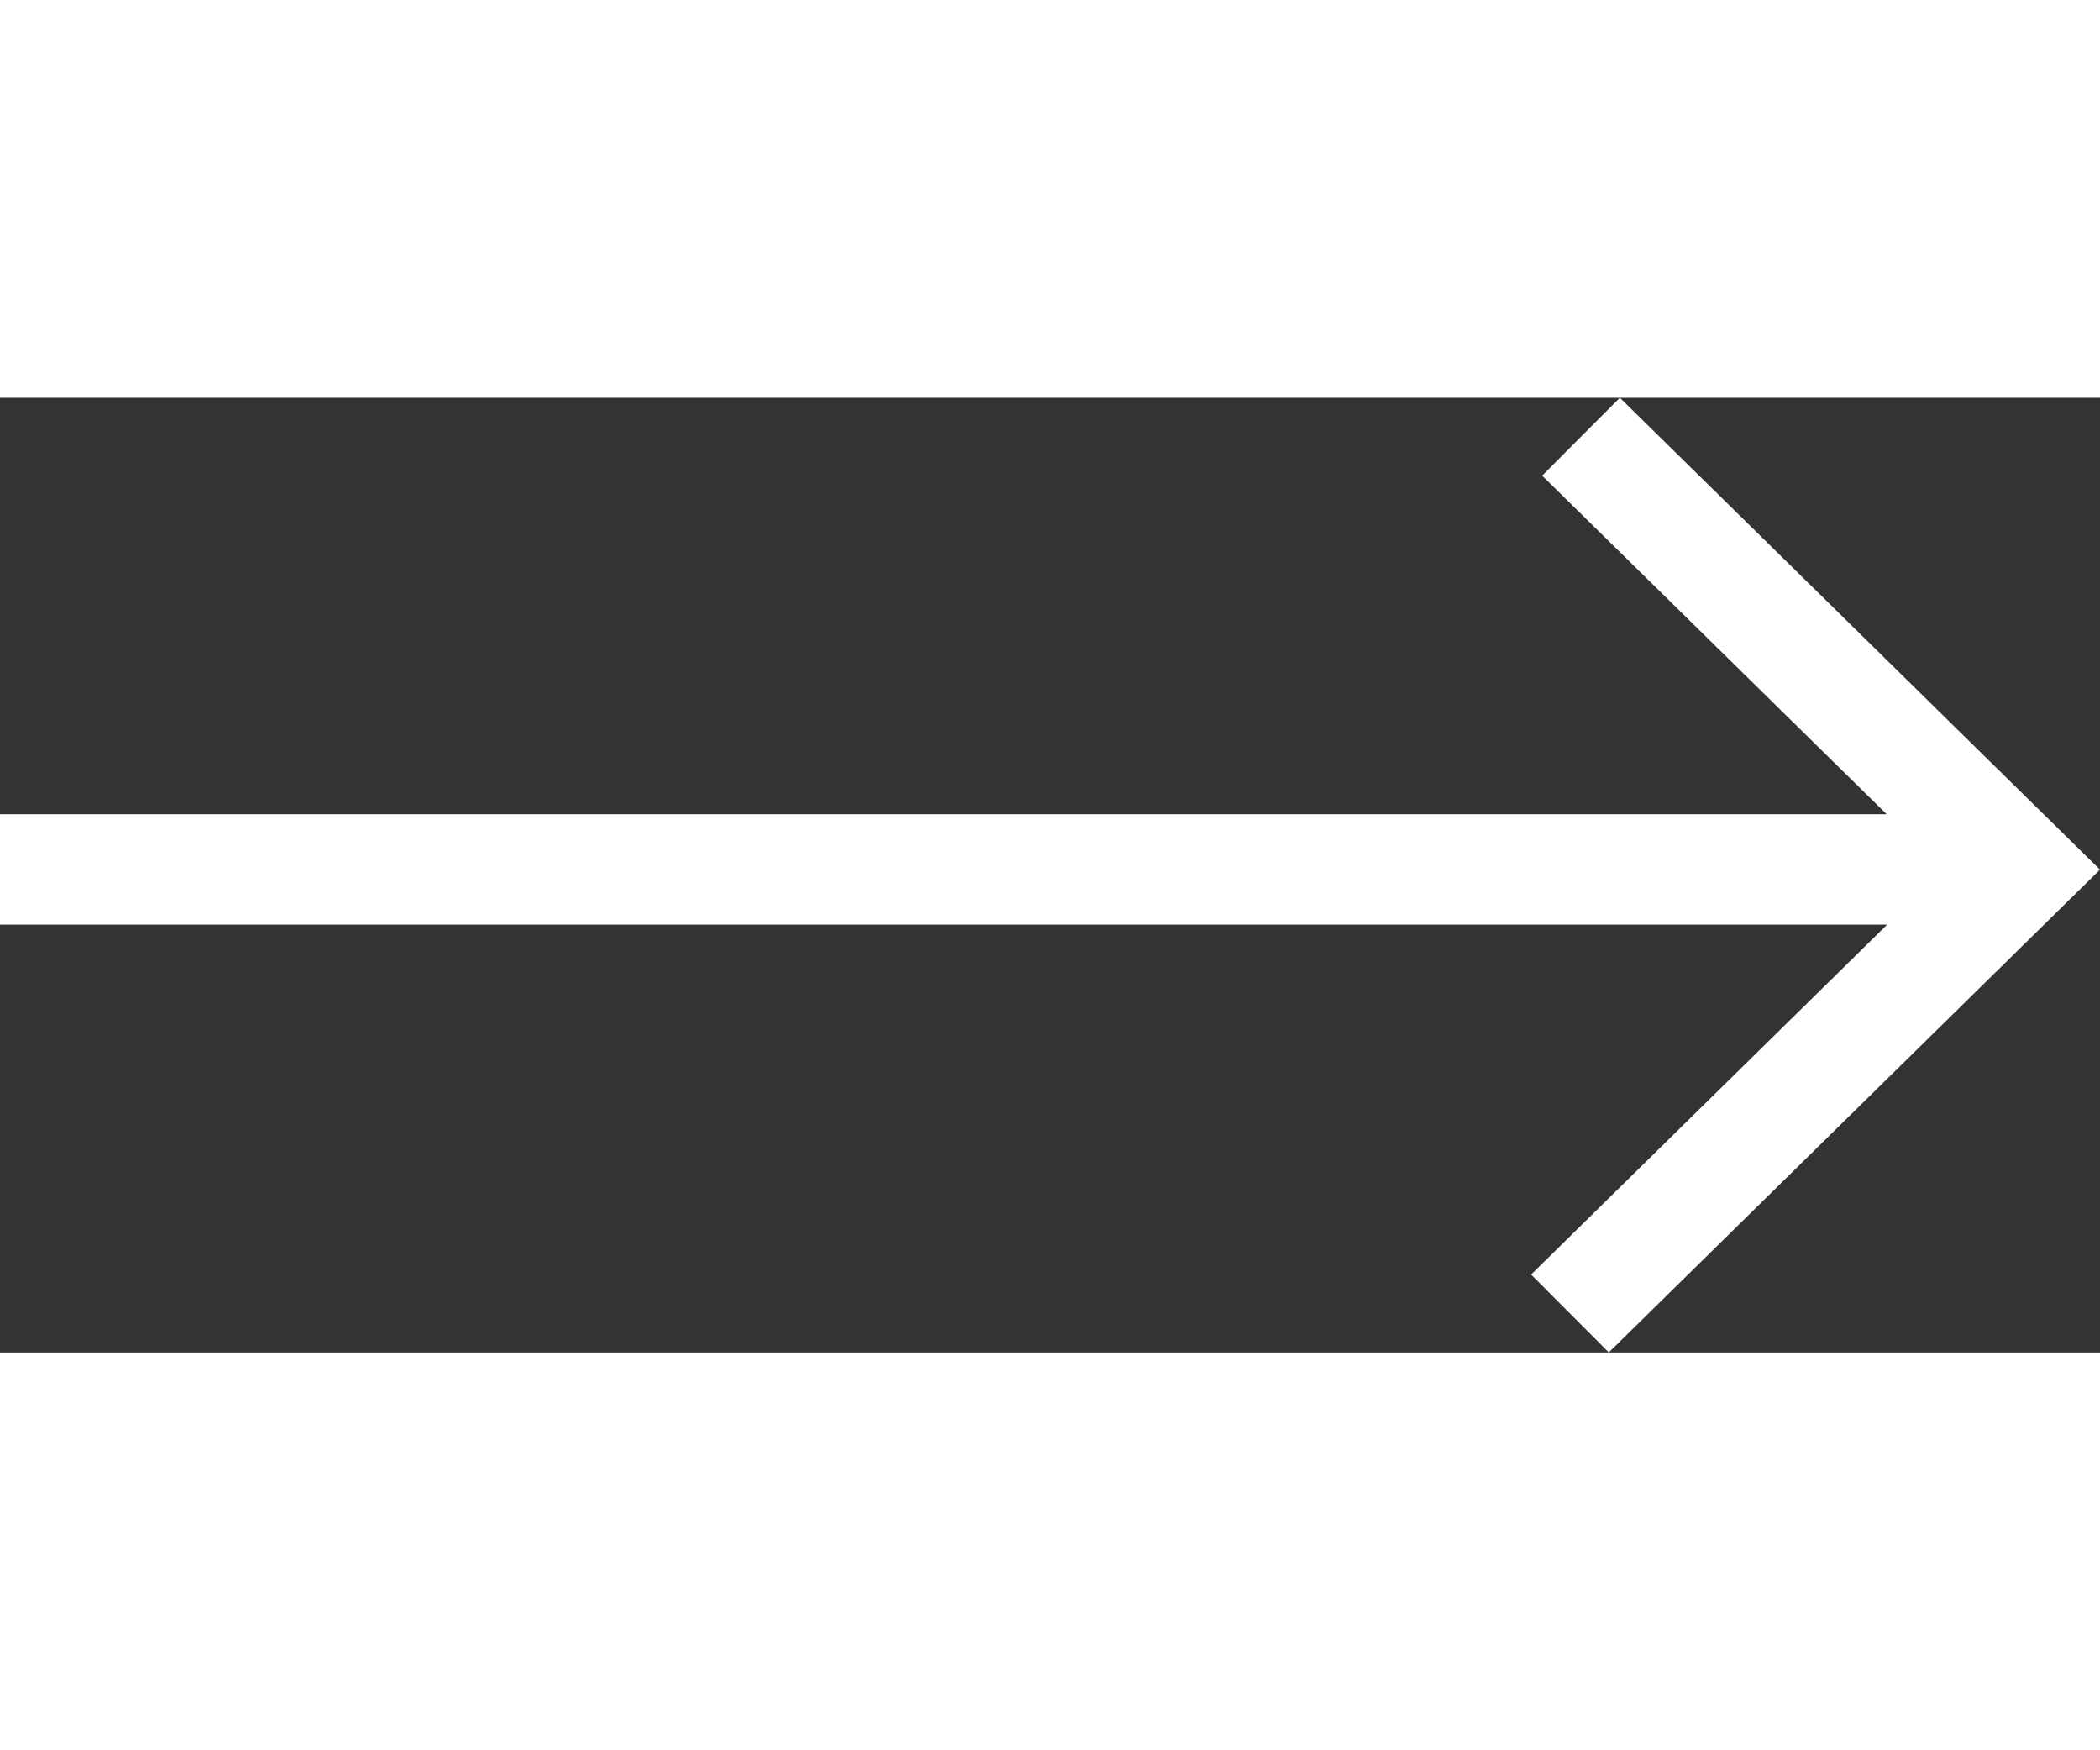 <svg xmlns="http://www.w3.org/2000/svg" width="24" height="20" viewBox="0 0 44 20">
  <rect x="0" y="0" width="44" height="20" fill="#333333" stroke="none"/>
  <g id="Group_34" data-name="Group 34" transform="translate(196.189 609.154) rotate(180)">
    <path id="Line_3" data-name="Line 3" d="M41.448.813H0V-1.5H41.448Z" transform="translate(154.742 599.617)" fill="#fff"/>
    <path id="Path_1" data-name="Path 1" d="M1440.428,494.52l-10.06-9.886,10.292-10.114,1.627,1.632-8.631,8.482,8.4,8.254Z" transform="translate(-1278.179 114.635)" fill="#fff"/>
  </g>
</svg>
